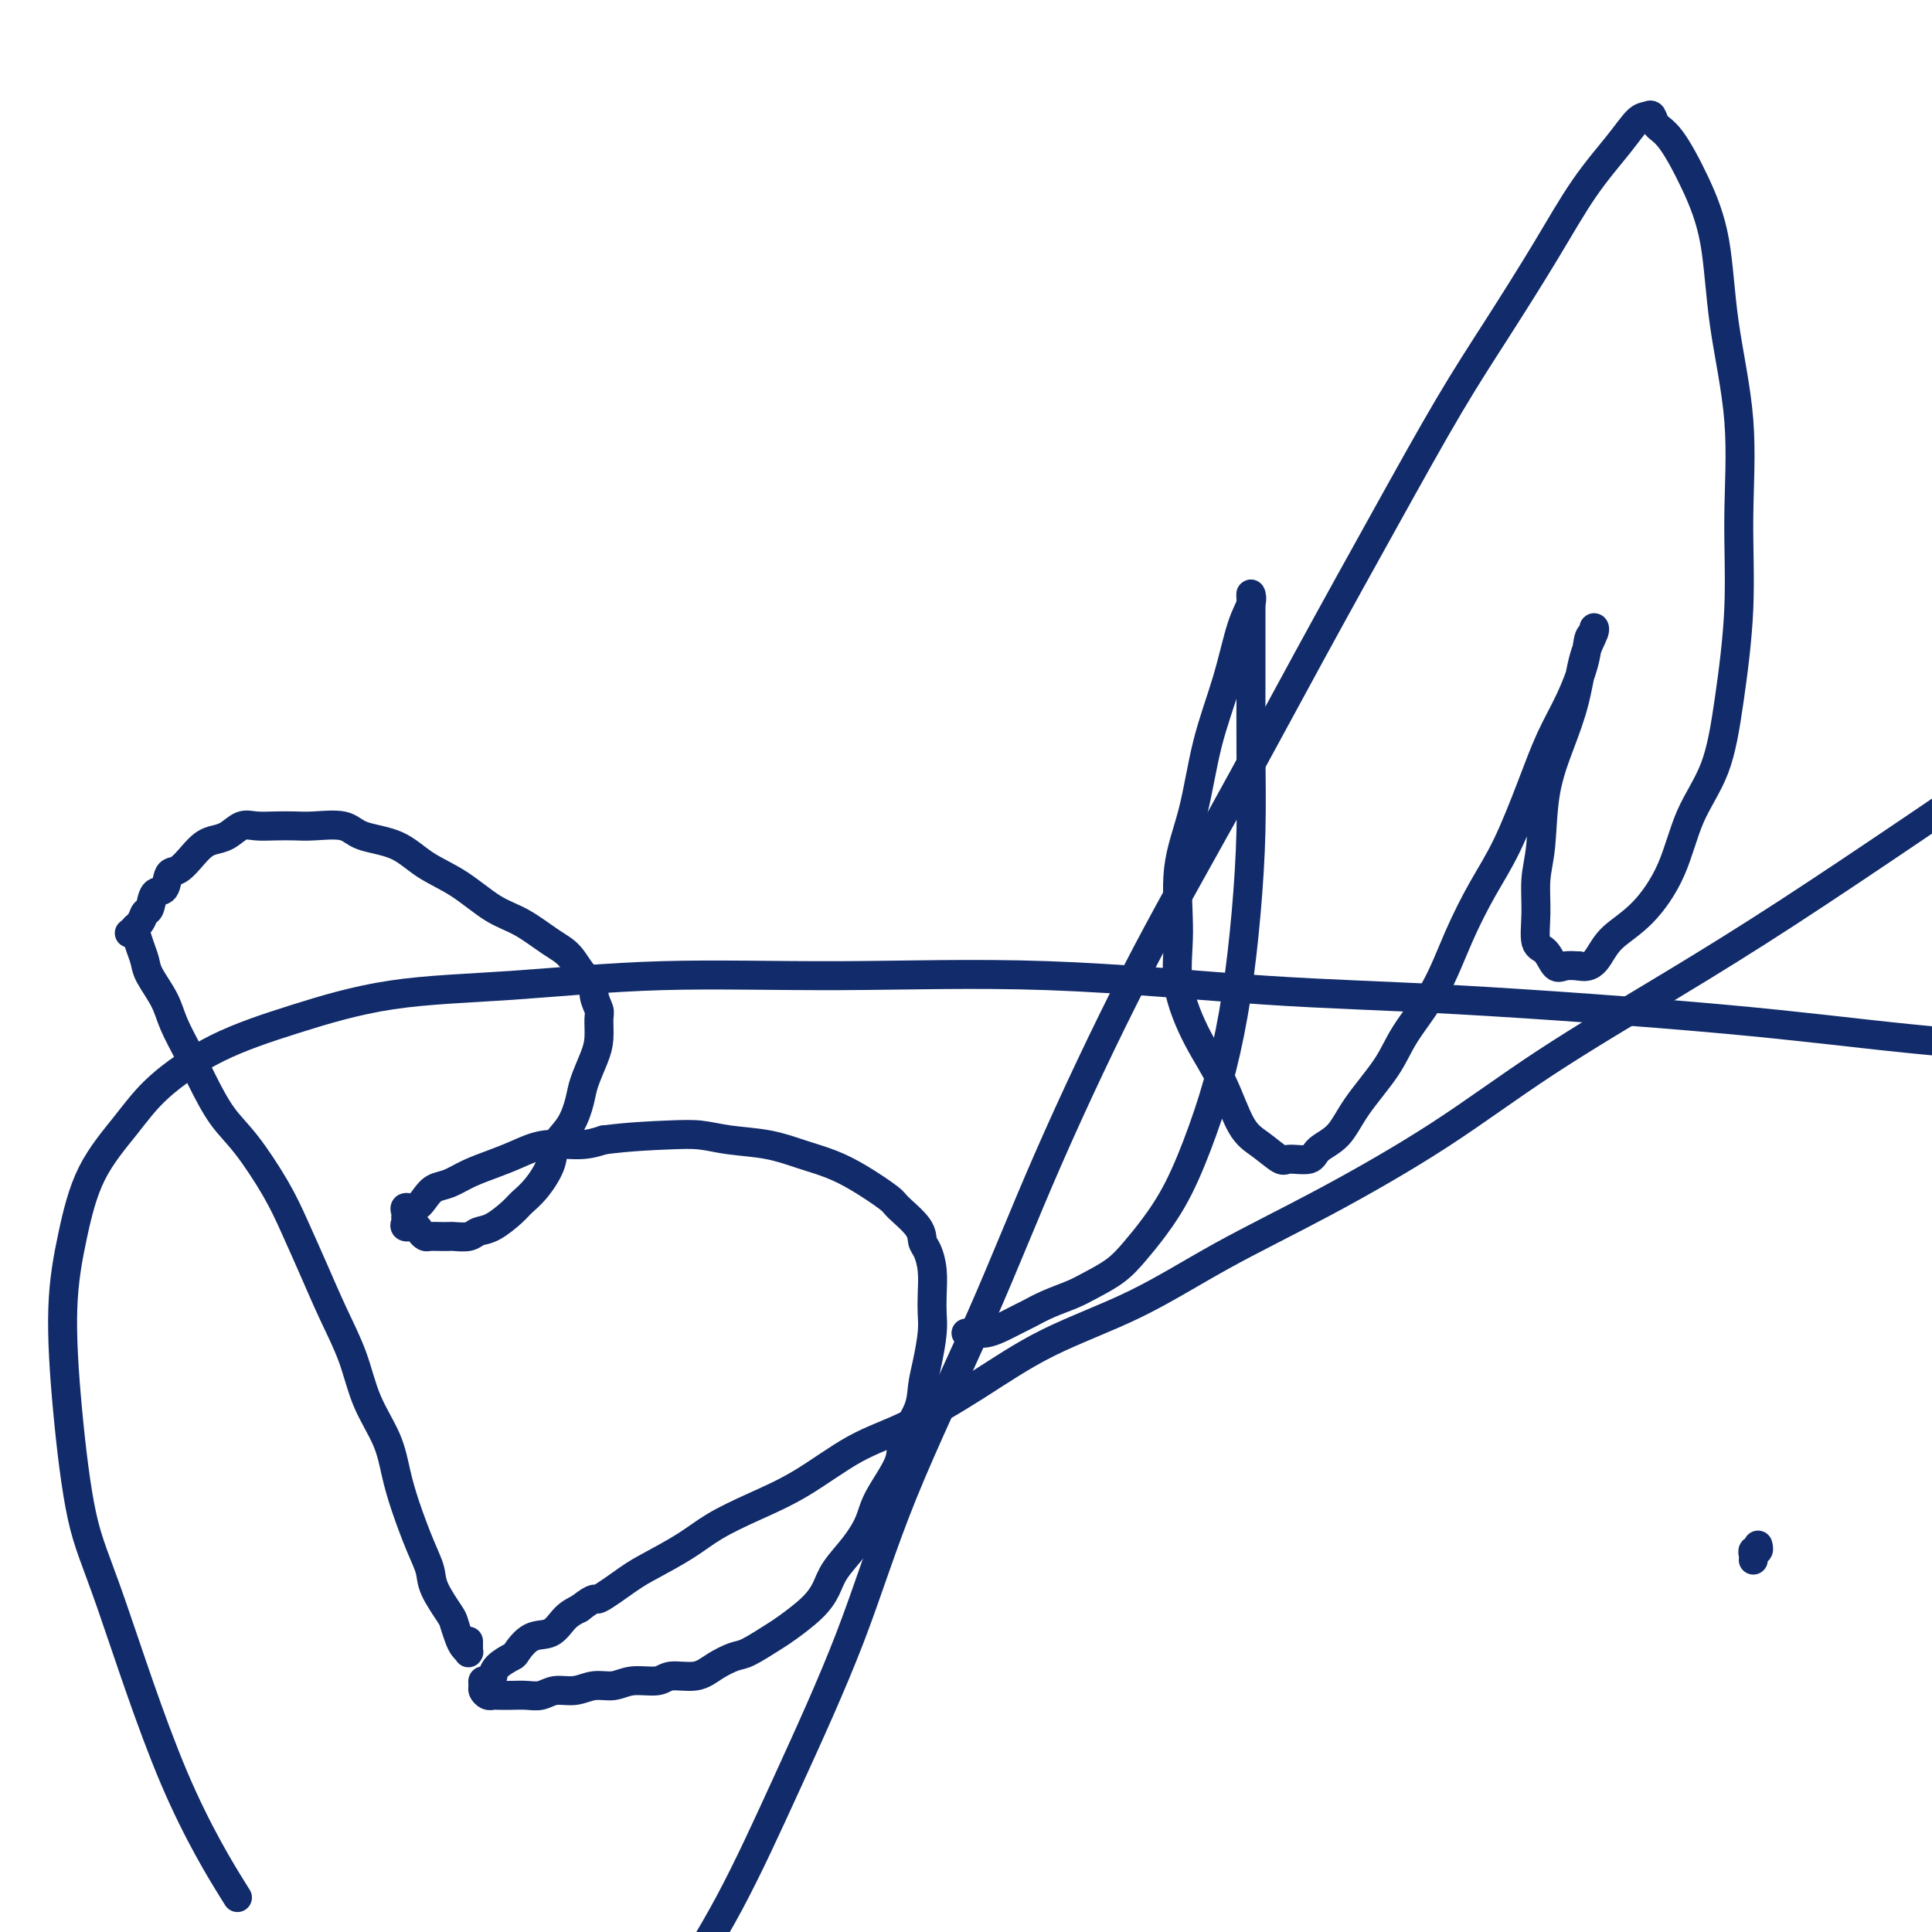<svg viewBox='0 0 400 400' version='1.1' xmlns='http://www.w3.org/2000/svg' xmlns:xlink='http://www.w3.org/1999/xlink'><g fill='none' stroke='#122B6A' stroke-width='6' stroke-linecap='round' stroke-linejoin='round'><path d='M28,192c0.023,0.493 0.046,0.987 0,1c-0.046,0.013 -0.160,-0.454 0,0c0.160,0.454 0.594,1.831 1,3c0.406,1.169 0.783,2.132 1,3c0.217,0.868 0.273,1.643 1,3c0.727,1.357 2.126,3.296 3,5c0.874,1.704 1.225,3.172 2,5c0.775,1.828 1.975,4.016 3,6c1.025,1.984 1.876,3.762 3,6c1.124,2.238 2.519,4.934 4,7c1.481,2.066 3.046,3.501 5,6c1.954,2.499 4.298,6.062 6,9c1.702,2.938 2.761,5.252 4,8c1.239,2.748 2.657,5.930 4,9c1.343,3.070 2.611,6.027 4,9c1.389,2.973 2.899,5.961 4,9c1.101,3.039 1.793,6.129 3,9c1.207,2.871 2.930,5.524 4,8c1.070,2.476 1.489,4.775 2,7c0.511,2.225 1.114,4.375 2,7c0.886,2.625 2.054,5.724 3,8c0.946,2.276 1.668,3.730 2,5c0.332,1.270 0.274,2.357 1,4c0.726,1.643 2.237,3.842 3,5c0.763,1.158 0.779,1.277 1,2c0.221,0.723 0.648,2.052 1,3c0.352,0.948 0.630,1.515 1,2c0.370,0.485 0.831,0.890 1,1c0.169,0.110 0.045,-0.074 0,0c-0.045,0.074 -0.012,0.404 0,0c0.012,-0.404 0.003,-1.544 0,-2c-0.003,-0.456 -0.002,-0.228 0,0'/><path d='M27,193c-0.203,0.168 -0.406,0.335 0,0c0.406,-0.335 1.422,-1.173 2,-2c0.578,-0.827 0.718,-1.644 1,-2c0.282,-0.356 0.708,-0.250 1,-1c0.292,-0.750 0.452,-2.354 1,-3c0.548,-0.646 1.484,-0.334 2,-1c0.516,-0.666 0.613,-2.311 1,-3c0.387,-0.689 1.065,-0.421 2,-1c0.935,-0.579 2.126,-2.005 3,-3c0.874,-0.995 1.430,-1.559 2,-2c0.570,-0.441 1.156,-0.759 2,-1c0.844,-0.241 1.948,-0.404 3,-1c1.052,-0.596 2.053,-1.623 3,-2c0.947,-0.377 1.839,-0.103 3,0c1.161,0.103 2.590,0.034 4,0c1.410,-0.034 2.802,-0.033 4,0c1.198,0.033 2.201,0.098 4,0c1.799,-0.098 4.394,-0.359 6,0c1.606,0.359 2.224,1.339 4,2c1.776,0.661 4.710,1.004 7,2c2.290,0.996 3.935,2.644 6,4c2.065,1.356 4.548,2.419 7,4c2.452,1.581 4.873,3.678 7,5c2.127,1.322 3.961,1.869 6,3c2.039,1.131 4.282,2.848 6,4c1.718,1.152 2.909,1.741 4,3c1.091,1.259 2.082,3.189 3,4c0.918,0.811 1.763,0.503 2,1c0.237,0.497 -0.135,1.801 0,3c0.135,1.199 0.775,2.295 1,3c0.225,0.705 0.033,1.019 0,2c-0.033,0.981 0.092,2.628 0,4c-0.092,1.372 -0.400,2.467 -1,4c-0.600,1.533 -1.493,3.504 -2,5c-0.507,1.496 -0.628,2.518 -1,4c-0.372,1.482 -0.996,3.422 -2,5c-1.004,1.578 -2.389,2.792 -3,4c-0.611,1.208 -0.449,2.411 -1,4c-0.551,1.589 -1.814,3.563 -3,5c-1.186,1.437 -2.294,2.336 -3,3c-0.706,0.664 -1.009,1.092 -2,2c-0.991,0.908 -2.670,2.296 -4,3c-1.330,0.704 -2.309,0.725 -3,1c-0.691,0.275 -1.092,0.806 -2,1c-0.908,0.194 -2.323,0.053 -3,0c-0.677,-0.053 -0.615,-0.017 -1,0c-0.385,0.017 -1.215,0.015 -2,0c-0.785,-0.015 -1.524,-0.042 -2,0c-0.476,0.042 -0.688,0.152 -1,0c-0.312,-0.152 -0.725,-0.566 -1,-1c-0.275,-0.434 -0.413,-0.890 -1,-1c-0.587,-0.110 -1.623,0.124 -2,0c-0.377,-0.124 -0.095,-0.606 0,-1c0.095,-0.394 0.003,-0.700 0,-1c-0.003,-0.300 0.081,-0.595 0,-1c-0.081,-0.405 -0.329,-0.920 0,-1c0.329,-0.080 1.234,0.274 2,0c0.766,-0.274 1.393,-1.176 2,-2c0.607,-0.824 1.192,-1.571 2,-2c0.808,-0.429 1.837,-0.539 3,-1c1.163,-0.461 2.460,-1.271 4,-2c1.540,-0.729 3.324,-1.375 5,-2c1.676,-0.625 3.243,-1.229 5,-2c1.757,-0.771 3.704,-1.707 6,-2c2.296,-0.293 4.942,0.059 7,0c2.058,-0.059 3.529,-0.530 5,-1'/><path d='M125,236c5.374,-0.677 9.808,-0.869 13,-1c3.192,-0.131 5.143,-0.201 7,0c1.857,0.201 3.621,0.674 6,1c2.379,0.326 5.373,0.504 8,1c2.627,0.496 4.886,1.310 7,2c2.114,0.690 4.083,1.255 6,2c1.917,0.745 3.781,1.670 6,3c2.219,1.330 4.794,3.065 6,4c1.206,0.935 1.045,1.070 2,2c0.955,0.930 3.026,2.653 4,4c0.974,1.347 0.849,2.317 1,3c0.151,0.683 0.577,1.079 1,2c0.423,0.921 0.843,2.367 1,4c0.157,1.633 0.053,3.454 0,5c-0.053,1.546 -0.053,2.816 0,4c0.053,1.184 0.161,2.280 0,4c-0.161,1.720 -0.589,4.064 -1,6c-0.411,1.936 -0.803,3.466 -1,5c-0.197,1.534 -0.198,3.074 -1,5c-0.802,1.926 -2.405,4.240 -3,6c-0.595,1.760 -0.183,2.967 -1,5c-0.817,2.033 -2.862,4.893 -4,7c-1.138,2.107 -1.369,3.462 -2,5c-0.631,1.538 -1.660,3.259 -3,5c-1.340,1.741 -2.989,3.501 -4,5c-1.011,1.499 -1.384,2.738 -2,4c-0.616,1.262 -1.476,2.547 -3,4c-1.524,1.453 -3.713,3.074 -5,4c-1.287,0.926 -1.672,1.156 -3,2c-1.328,0.844 -3.598,2.302 -5,3c-1.402,0.698 -1.934,0.636 -3,1c-1.066,0.364 -2.665,1.154 -4,2c-1.335,0.846 -2.404,1.747 -4,2c-1.596,0.253 -3.718,-0.144 -5,0c-1.282,0.144 -1.725,0.827 -3,1c-1.275,0.173 -3.384,-0.165 -5,0c-1.616,0.165 -2.739,0.833 -4,1c-1.261,0.167 -2.658,-0.165 -4,0c-1.342,0.165 -2.627,0.829 -4,1c-1.373,0.171 -2.834,-0.150 -4,0c-1.166,0.150 -2.039,0.772 -3,1c-0.961,0.228 -2.012,0.062 -3,0c-0.988,-0.062 -1.915,-0.020 -3,0c-1.085,0.020 -2.329,0.017 -3,0c-0.671,-0.017 -0.769,-0.047 -1,0c-0.231,0.047 -0.595,0.171 -1,0c-0.405,-0.171 -0.851,-0.639 -1,-1c-0.149,-0.361 -0.002,-0.617 0,-1c0.002,-0.383 -0.142,-0.893 0,-1c0.142,-0.107 0.571,0.188 1,0c0.429,-0.188 0.859,-0.860 1,-1c0.141,-0.140 -0.007,0.253 0,0c0.007,-0.253 0.168,-1.151 1,-2c0.832,-0.849 2.333,-1.649 3,-2c0.667,-0.351 0.499,-0.254 1,-1c0.501,-0.746 1.670,-2.334 3,-3c1.330,-0.666 2.820,-0.410 4,-1c1.180,-0.590 2.052,-2.026 3,-3c0.948,-0.974 1.974,-1.487 3,-2'/><path d='M120,333c3.692,-2.875 2.921,-1.563 4,-2c1.079,-0.437 4.006,-2.622 6,-4c1.994,-1.378 3.053,-1.947 5,-3c1.947,-1.053 4.782,-2.588 7,-4c2.218,-1.412 3.818,-2.699 6,-4c2.182,-1.301 4.944,-2.616 8,-4c3.056,-1.384 6.405,-2.836 10,-5c3.595,-2.164 7.437,-5.039 11,-7c3.563,-1.961 6.848,-3.006 11,-5c4.152,-1.994 9.171,-4.935 14,-8c4.829,-3.065 9.468,-6.252 15,-9c5.532,-2.748 11.956,-5.056 18,-8c6.044,-2.944 11.709,-6.525 18,-10c6.291,-3.475 13.210,-6.843 21,-11c7.790,-4.157 16.452,-9.104 24,-14c7.548,-4.896 13.984,-9.740 22,-15c8.016,-5.260 17.613,-10.936 26,-16c8.387,-5.064 15.566,-9.517 24,-15c8.434,-5.483 18.124,-11.995 27,-18c8.876,-6.005 16.938,-11.502 25,-17'/><path d='M200,276c0.354,0.004 0.707,0.008 1,0c0.293,-0.008 0.524,-0.029 1,0c0.476,0.029 1.196,0.107 2,0c0.804,-0.107 1.692,-0.399 3,-1c1.308,-0.601 3.037,-1.511 4,-2c0.963,-0.489 1.160,-0.556 2,-1c0.840,-0.444 2.325,-1.265 4,-2c1.675,-0.735 3.542,-1.383 5,-2c1.458,-0.617 2.507,-1.201 4,-2c1.493,-0.799 3.431,-1.811 5,-3c1.569,-1.189 2.769,-2.555 4,-4c1.231,-1.445 2.493,-2.969 4,-5c1.507,-2.031 3.258,-4.569 5,-8c1.742,-3.431 3.476,-7.754 5,-12c1.524,-4.246 2.839,-8.414 4,-13c1.161,-4.586 2.167,-9.590 3,-15c0.833,-5.410 1.491,-11.228 2,-17c0.509,-5.772 0.868,-11.500 1,-17c0.132,-5.500 0.035,-10.772 0,-16c-0.035,-5.228 -0.010,-10.411 0,-14c0.010,-3.589 0.004,-5.584 0,-8c-0.004,-2.416 -0.007,-5.254 0,-7c0.007,-1.746 0.022,-2.402 0,-3c-0.022,-0.598 -0.082,-1.139 0,-1c0.082,0.139 0.305,0.959 0,2c-0.305,1.041 -1.137,2.302 -2,5c-0.863,2.698 -1.757,6.833 -3,11c-1.243,4.167 -2.833,8.367 -4,13c-1.167,4.633 -1.909,9.699 -3,14c-1.091,4.301 -2.529,7.836 -3,12c-0.471,4.164 0.026,8.957 0,13c-0.026,4.043 -0.574,7.337 0,11c0.574,3.663 2.269,7.697 4,11c1.731,3.303 3.497,5.876 5,9c1.503,3.124 2.742,6.800 4,9c1.258,2.200 2.534,2.924 4,4c1.466,1.076 3.123,2.506 4,3c0.877,0.494 0.973,0.054 2,0c1.027,-0.054 2.985,0.280 4,0c1.015,-0.280 1.087,-1.173 2,-2c0.913,-0.827 2.666,-1.588 4,-3c1.334,-1.412 2.249,-3.476 4,-6c1.751,-2.524 4.337,-5.509 6,-8c1.663,-2.491 2.404,-4.488 4,-7c1.596,-2.512 4.047,-5.540 6,-9c1.953,-3.460 3.407,-7.354 5,-11c1.593,-3.646 3.325,-7.045 5,-10c1.675,-2.955 3.293,-5.465 5,-9c1.707,-3.535 3.504,-8.096 5,-12c1.496,-3.904 2.692,-7.150 4,-10c1.308,-2.850 2.728,-5.303 4,-8c1.272,-2.697 2.395,-5.636 3,-8c0.605,-2.364 0.692,-4.153 1,-5c0.308,-0.847 0.838,-0.754 1,-1c0.162,-0.246 -0.042,-0.832 0,-1c0.042,-0.168 0.330,0.081 0,1c-0.330,0.919 -1.278,2.509 -2,5c-0.722,2.491 -1.216,5.882 -2,9c-0.784,3.118 -1.856,5.963 -3,9c-1.144,3.037 -2.361,6.267 -3,10c-0.639,3.733 -0.701,7.968 -1,11c-0.299,3.032 -0.834,4.862 -1,7c-0.166,2.138 0.038,4.583 0,7c-0.038,2.417 -0.317,4.805 0,6c0.317,1.195 1.229,1.197 2,2c0.771,0.803 1.400,2.409 2,3c0.600,0.591 1.171,0.169 2,0c0.829,-0.169 1.914,-0.084 3,0'/><path d='M327,200c2.191,0.511 3.168,-0.713 4,-2c0.832,-1.287 1.517,-2.638 3,-4c1.483,-1.362 3.762,-2.735 6,-5c2.238,-2.265 4.436,-5.423 6,-9c1.564,-3.577 2.495,-7.574 4,-11c1.505,-3.426 3.583,-6.283 5,-10c1.417,-3.717 2.174,-8.296 3,-14c0.826,-5.704 1.723,-12.534 2,-19c0.277,-6.466 -0.066,-12.567 0,-19c0.066,-6.433 0.541,-13.198 0,-20c-0.541,-6.802 -2.099,-13.642 -3,-20c-0.901,-6.358 -1.145,-12.233 -2,-17c-0.855,-4.767 -2.323,-8.426 -4,-12c-1.677,-3.574 -3.565,-7.062 -5,-9c-1.435,-1.938 -2.419,-2.325 -3,-3c-0.581,-0.675 -0.761,-1.639 -1,-2c-0.239,-0.361 -0.538,-0.121 -1,0c-0.462,0.121 -1.089,0.122 -2,1c-0.911,0.878 -2.107,2.631 -4,5c-1.893,2.369 -4.484,5.353 -7,9c-2.516,3.647 -4.958,7.955 -8,13c-3.042,5.045 -6.686,10.826 -10,16c-3.314,5.174 -6.298,9.740 -10,16c-3.702,6.260 -8.120,14.214 -13,23c-4.880,8.786 -10.221,18.404 -16,29c-5.779,10.596 -11.996,22.168 -18,33c-6.004,10.832 -11.796,20.922 -18,33c-6.204,12.078 -12.819,26.143 -18,38c-5.181,11.857 -8.929,21.506 -14,33c-5.071,11.494 -11.464,24.834 -16,36c-4.536,11.166 -7.216,20.158 -11,30c-3.784,9.842 -8.673,20.534 -13,30c-4.327,9.466 -8.094,17.704 -12,25c-3.906,7.296 -7.953,13.648 -12,20'/><path d='M48,391c1.008,1.621 2.015,3.242 0,0c-2.015,-3.242 -7.053,-11.348 -12,-23c-4.947,-11.652 -9.804,-26.852 -13,-36c-3.196,-9.148 -4.732,-12.246 -6,-18c-1.268,-5.754 -2.269,-14.164 -3,-22c-0.731,-7.836 -1.191,-15.096 -1,-21c0.191,-5.904 1.033,-10.451 2,-15c0.967,-4.549 2.058,-9.100 4,-13c1.942,-3.900 4.733,-7.150 7,-10c2.267,-2.850 4.008,-5.301 7,-8c2.992,-2.699 7.236,-5.645 12,-8c4.764,-2.355 10.050,-4.119 16,-6c5.950,-1.881 12.564,-3.880 20,-5c7.436,-1.120 15.694,-1.362 25,-2c9.306,-0.638 19.659,-1.673 31,-2c11.341,-0.327 23.669,0.054 37,0c13.331,-0.054 27.666,-0.541 43,0c15.334,0.541 31.667,2.112 45,3c13.333,0.888 23.667,1.094 40,2c16.333,0.906 38.667,2.513 55,4c16.333,1.487 26.667,2.853 38,4c11.333,1.147 23.667,2.073 36,3'/><path d='M363,323c0.030,-0.301 0.061,-0.603 0,-1c-0.061,-0.397 -0.212,-0.891 0,-1c0.212,-0.109 0.789,0.167 1,0c0.211,-0.167 0.057,-0.776 0,-1c-0.057,-0.224 -0.016,-0.064 0,0c0.016,0.064 0.008,0.032 0,0'/></g>
</svg>